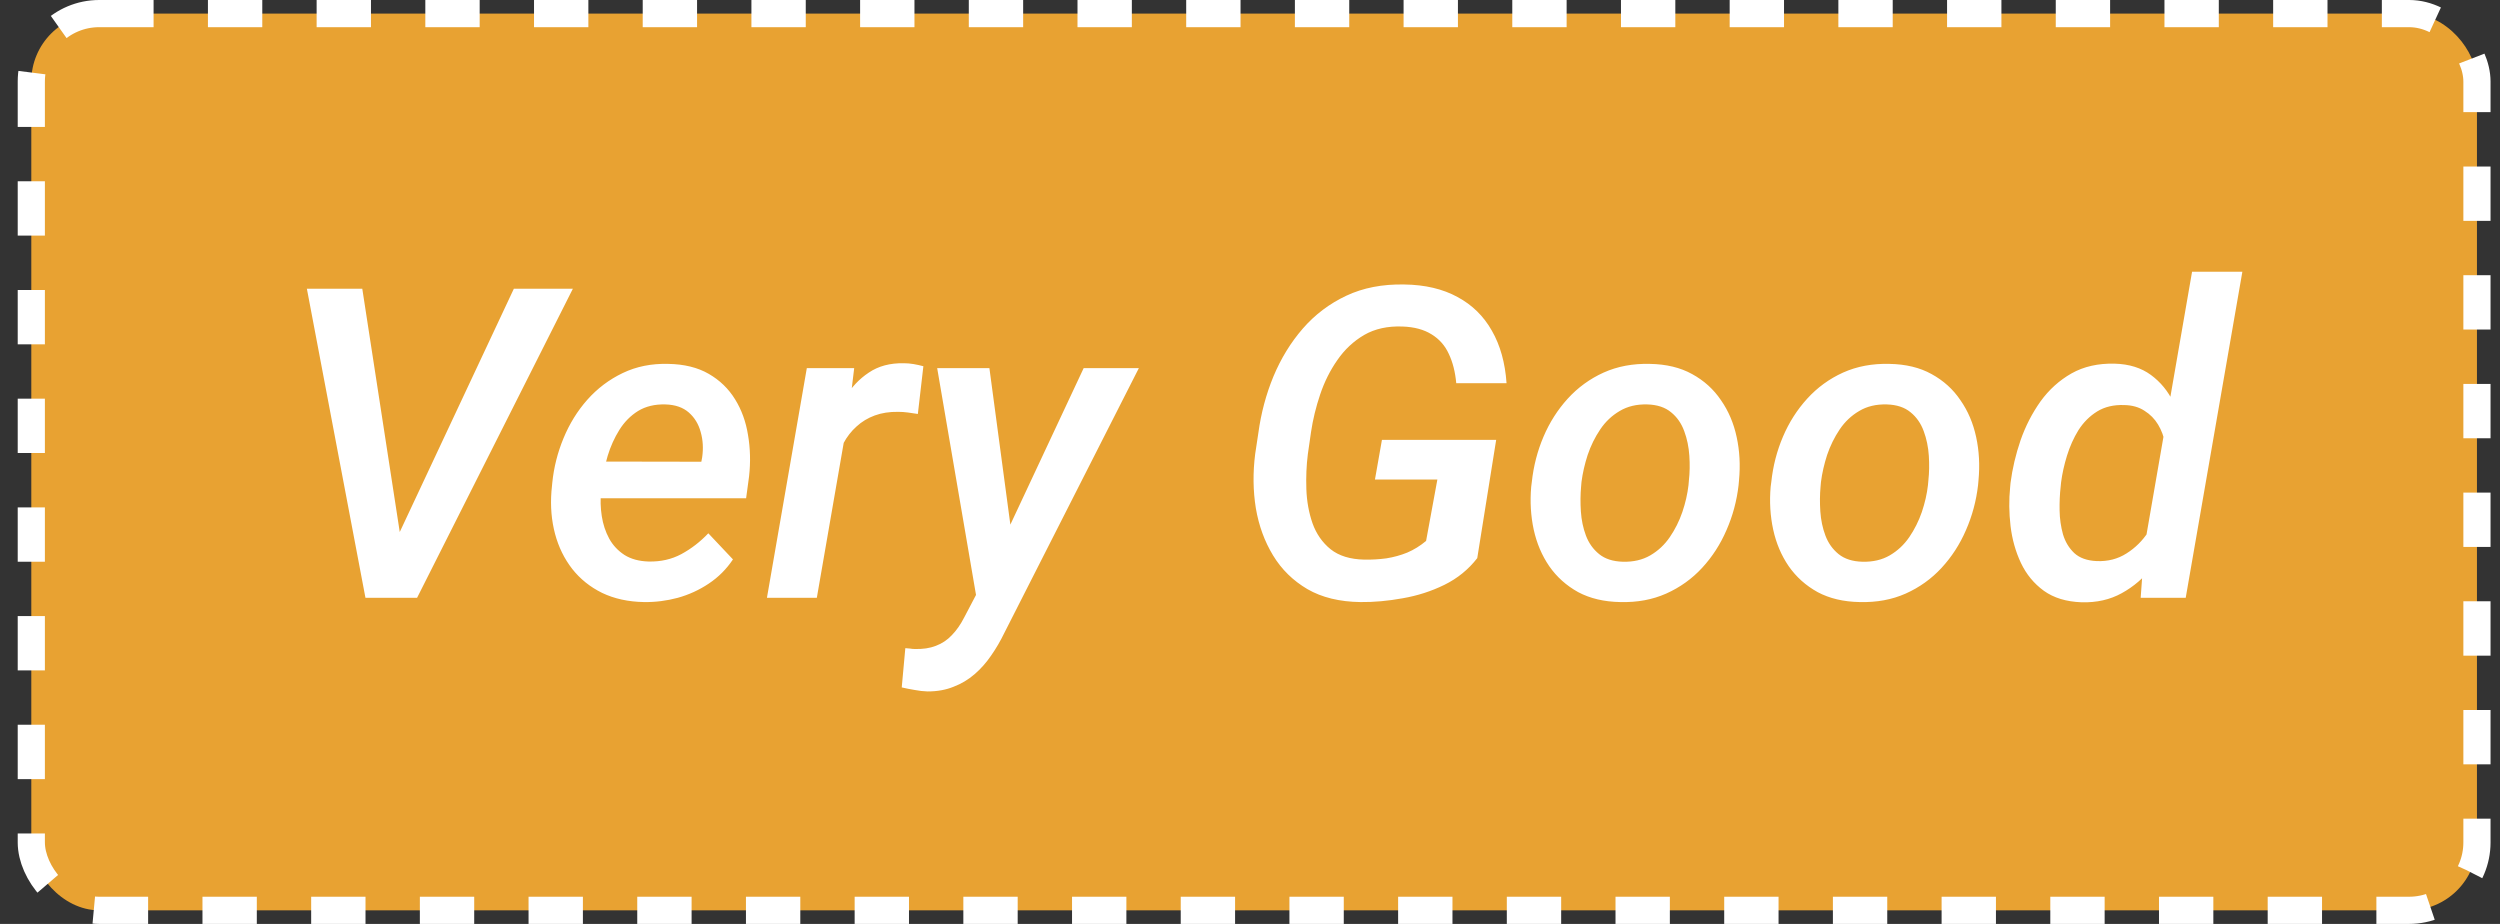 <svg xmlns="http://www.w3.org/2000/svg" width="92" height="34" viewBox="0 0 92 34" fill="none"><rect x="0" y="0" width="92" height="34" fill="#333333" stroke="none"/><rect x="1.152" y="0.5" width="90" height="33" rx="2.5" fill="#E8A232" stroke="white" stroke-dasharray="2 2"></rect><path d="M14.59 19.836L18.91 10.625H21.082L15.348 22H13.863L14.59 19.836ZM13.332 10.625L14.777 20.008L14.84 22H13.449L11.293 10.625H13.332ZM23.699 22.156C23.121 22.146 22.608 22.034 22.16 21.82C21.717 21.602 21.35 21.307 21.059 20.938C20.767 20.562 20.556 20.133 20.426 19.648C20.296 19.159 20.251 18.638 20.293 18.086L20.324 17.766C20.381 17.198 20.52 16.651 20.738 16.125C20.957 15.594 21.249 15.122 21.613 14.711C21.983 14.294 22.418 13.966 22.918 13.727C23.418 13.487 23.975 13.375 24.59 13.391C25.178 13.401 25.676 13.523 26.082 13.758C26.488 13.992 26.811 14.305 27.051 14.695C27.29 15.081 27.449 15.518 27.527 16.008C27.611 16.497 27.624 17.005 27.566 17.531L27.457 18.336H21.113L21.332 16.984L25.809 16.992L25.84 16.828C25.887 16.5 25.869 16.19 25.785 15.898C25.707 15.607 25.561 15.367 25.348 15.18C25.134 14.992 24.848 14.893 24.488 14.883C24.098 14.872 23.762 14.953 23.48 15.125C23.204 15.297 22.975 15.529 22.793 15.82C22.611 16.112 22.467 16.43 22.363 16.773C22.264 17.112 22.194 17.443 22.152 17.766L22.121 18.078C22.09 18.385 22.098 18.69 22.145 18.992C22.191 19.294 22.283 19.57 22.418 19.82C22.553 20.065 22.741 20.266 22.98 20.422C23.22 20.573 23.517 20.654 23.871 20.664C24.314 20.674 24.715 20.583 25.074 20.391C25.439 20.193 25.77 19.938 26.066 19.625L26.973 20.586C26.733 20.945 26.436 21.242 26.082 21.477C25.733 21.711 25.353 21.885 24.941 22C24.535 22.109 24.121 22.162 23.699 22.156ZM31.23 15.25L30.059 22H28.223L29.691 13.547H31.434L31.23 15.25ZM33.98 13.477L33.777 15.234C33.658 15.213 33.535 15.195 33.41 15.18C33.29 15.164 33.171 15.156 33.051 15.156C32.733 15.151 32.447 15.195 32.191 15.289C31.936 15.383 31.712 15.518 31.52 15.695C31.327 15.867 31.165 16.076 31.035 16.32C30.905 16.56 30.803 16.828 30.73 17.125L30.293 17.156C30.345 16.745 30.434 16.318 30.559 15.875C30.689 15.432 30.869 15.021 31.098 14.641C31.327 14.255 31.619 13.945 31.973 13.711C32.327 13.471 32.757 13.357 33.262 13.367C33.382 13.367 33.501 13.378 33.621 13.398C33.741 13.419 33.861 13.445 33.98 13.477ZM36.395 20.984L39.879 13.547H41.91L36.957 23.297C36.816 23.588 36.655 23.865 36.473 24.125C36.296 24.385 36.092 24.615 35.863 24.812C35.634 25.01 35.376 25.164 35.09 25.273C34.809 25.388 34.491 25.445 34.137 25.445C33.975 25.44 33.816 25.422 33.66 25.391C33.499 25.365 33.34 25.333 33.184 25.297L33.316 23.852C33.374 23.857 33.431 23.862 33.488 23.867C33.546 23.878 33.603 23.883 33.66 23.883C33.957 23.893 34.217 23.854 34.441 23.766C34.665 23.682 34.861 23.552 35.027 23.375C35.199 23.198 35.35 22.982 35.48 22.727L36.395 20.984ZM36.41 13.547L37.27 19.969L37.254 21.891L35.973 22.219L34.488 13.547H36.41ZM55.059 16.188L54.363 20.539C54.04 20.956 53.637 21.284 53.152 21.523C52.673 21.758 52.163 21.922 51.621 22.016C51.079 22.115 50.561 22.162 50.066 22.156C49.296 22.146 48.645 21.987 48.113 21.68C47.582 21.367 47.16 20.953 46.848 20.438C46.535 19.922 46.324 19.344 46.215 18.703C46.111 18.057 46.103 17.391 46.191 16.703L46.309 15.922C46.408 15.198 46.592 14.508 46.863 13.852C47.139 13.19 47.499 12.604 47.941 12.094C48.389 11.578 48.923 11.175 49.543 10.883C50.163 10.591 50.874 10.453 51.676 10.469C52.441 10.479 53.095 10.633 53.637 10.93C54.178 11.221 54.6 11.635 54.902 12.172C55.21 12.708 55.389 13.352 55.441 14.102H53.59C53.553 13.69 53.462 13.331 53.316 13.023C53.176 12.716 52.965 12.477 52.684 12.305C52.402 12.128 52.046 12.031 51.613 12.016C51.066 11.995 50.595 12.099 50.199 12.328C49.809 12.557 49.48 12.865 49.215 13.25C48.949 13.63 48.738 14.052 48.582 14.516C48.426 14.979 48.314 15.44 48.246 15.898L48.129 16.711C48.077 17.122 48.059 17.552 48.074 18C48.09 18.448 48.165 18.867 48.301 19.258C48.441 19.648 48.663 19.966 48.965 20.211C49.272 20.456 49.686 20.583 50.207 20.594C50.483 20.599 50.754 20.583 51.02 20.547C51.285 20.505 51.54 20.435 51.785 20.336C52.03 20.232 52.262 20.088 52.48 19.906L52.895 17.648H50.598L50.855 16.188H55.059ZM56.348 17.914L56.371 17.734C56.434 17.151 56.577 16.596 56.801 16.07C57.025 15.544 57.322 15.078 57.691 14.672C58.066 14.26 58.507 13.94 59.012 13.711C59.522 13.482 60.09 13.375 60.715 13.391C61.319 13.401 61.837 13.526 62.27 13.766C62.707 14.005 63.061 14.325 63.332 14.727C63.608 15.122 63.801 15.575 63.91 16.086C64.019 16.591 64.048 17.12 63.996 17.672L63.98 17.852C63.913 18.435 63.764 18.987 63.535 19.508C63.311 20.029 63.012 20.492 62.637 20.898C62.267 21.299 61.827 21.615 61.316 21.844C60.811 22.068 60.249 22.172 59.629 22.156C59.03 22.146 58.512 22.023 58.074 21.789C57.642 21.549 57.288 21.232 57.012 20.836C56.741 20.44 56.551 19.992 56.441 19.492C56.332 18.987 56.301 18.461 56.348 17.914ZM58.199 17.734L58.184 17.914C58.158 18.201 58.155 18.503 58.176 18.82C58.197 19.138 58.259 19.435 58.363 19.711C58.467 19.987 58.629 20.213 58.848 20.391C59.066 20.568 59.358 20.662 59.723 20.672C60.108 20.682 60.444 20.604 60.73 20.438C61.017 20.271 61.257 20.047 61.449 19.766C61.642 19.484 61.796 19.177 61.91 18.844C62.025 18.505 62.1 18.174 62.137 17.852L62.152 17.672C62.184 17.391 62.189 17.091 62.168 16.773C62.147 16.451 62.085 16.148 61.98 15.867C61.876 15.581 61.715 15.349 61.496 15.172C61.277 14.99 60.986 14.893 60.621 14.883C60.23 14.872 59.892 14.953 59.605 15.125C59.319 15.292 59.079 15.518 58.887 15.805C58.694 16.091 58.54 16.404 58.426 16.742C58.316 17.081 58.241 17.412 58.199 17.734ZM65.16 17.914L65.184 17.734C65.246 17.151 65.389 16.596 65.613 16.07C65.837 15.544 66.134 15.078 66.504 14.672C66.879 14.26 67.319 13.94 67.824 13.711C68.335 13.482 68.902 13.375 69.527 13.391C70.132 13.401 70.65 13.526 71.082 13.766C71.519 14.005 71.874 14.325 72.144 14.727C72.421 15.122 72.613 15.575 72.723 16.086C72.832 16.591 72.861 17.12 72.809 17.672L72.793 17.852C72.725 18.435 72.577 18.987 72.348 19.508C72.124 20.029 71.824 20.492 71.449 20.898C71.079 21.299 70.639 21.615 70.129 21.844C69.624 22.068 69.061 22.172 68.441 22.156C67.842 22.146 67.324 22.023 66.887 21.789C66.454 21.549 66.1 21.232 65.824 20.836C65.553 20.44 65.363 19.992 65.254 19.492C65.144 18.987 65.113 18.461 65.16 17.914ZM67.012 17.734L66.996 17.914C66.97 18.201 66.967 18.503 66.988 18.82C67.009 19.138 67.072 19.435 67.176 19.711C67.28 19.987 67.441 20.213 67.66 20.391C67.879 20.568 68.171 20.662 68.535 20.672C68.921 20.682 69.257 20.604 69.543 20.438C69.829 20.271 70.069 20.047 70.262 19.766C70.454 19.484 70.608 19.177 70.723 18.844C70.837 18.505 70.913 18.174 70.949 17.852L70.965 17.672C70.996 17.391 71.001 17.091 70.981 16.773C70.96 16.451 70.897 16.148 70.793 15.867C70.689 15.581 70.527 15.349 70.309 15.172C70.09 14.99 69.798 14.893 69.434 14.883C69.043 14.872 68.704 14.953 68.418 15.125C68.132 15.292 67.892 15.518 67.699 15.805C67.507 16.091 67.353 16.404 67.238 16.742C67.129 17.081 67.053 17.412 67.012 17.734ZM78.91 20.141L80.668 10H82.519L80.434 22H78.777L78.91 20.141ZM73.973 17.93L73.988 17.766C74.056 17.245 74.178 16.724 74.356 16.203C74.538 15.682 74.783 15.206 75.09 14.773C75.402 14.341 75.783 13.997 76.231 13.742C76.684 13.487 77.215 13.367 77.824 13.383C78.356 13.398 78.798 13.537 79.152 13.797C79.507 14.057 79.783 14.393 79.981 14.805C80.184 15.216 80.322 15.662 80.394 16.141C80.467 16.615 80.491 17.078 80.465 17.531L80.402 18.062C80.319 18.542 80.178 19.026 79.981 19.516C79.783 20.005 79.525 20.453 79.207 20.859C78.894 21.266 78.519 21.588 78.082 21.828C77.65 22.068 77.155 22.18 76.598 22.164C76.04 22.143 75.579 22.003 75.215 21.742C74.85 21.477 74.569 21.135 74.371 20.719C74.173 20.297 74.046 19.844 73.988 19.359C73.931 18.87 73.926 18.393 73.973 17.93ZM75.848 17.75L75.832 17.914C75.801 18.185 75.788 18.474 75.793 18.781C75.798 19.088 75.84 19.383 75.918 19.664C76.001 19.94 76.139 20.169 76.332 20.352C76.53 20.534 76.806 20.633 77.16 20.648C77.572 20.664 77.936 20.57 78.254 20.367C78.577 20.164 78.845 19.898 79.059 19.57C79.272 19.242 79.423 18.893 79.512 18.523L79.731 17.094C79.746 16.833 79.728 16.576 79.676 16.32C79.629 16.065 79.543 15.833 79.418 15.625C79.293 15.417 79.126 15.247 78.918 15.117C78.715 14.982 78.467 14.912 78.176 14.906C77.79 14.891 77.457 14.969 77.176 15.141C76.9 15.312 76.671 15.542 76.488 15.828C76.311 16.115 76.171 16.427 76.066 16.766C75.962 17.104 75.889 17.432 75.848 17.75Z" fill="white"></path></svg>